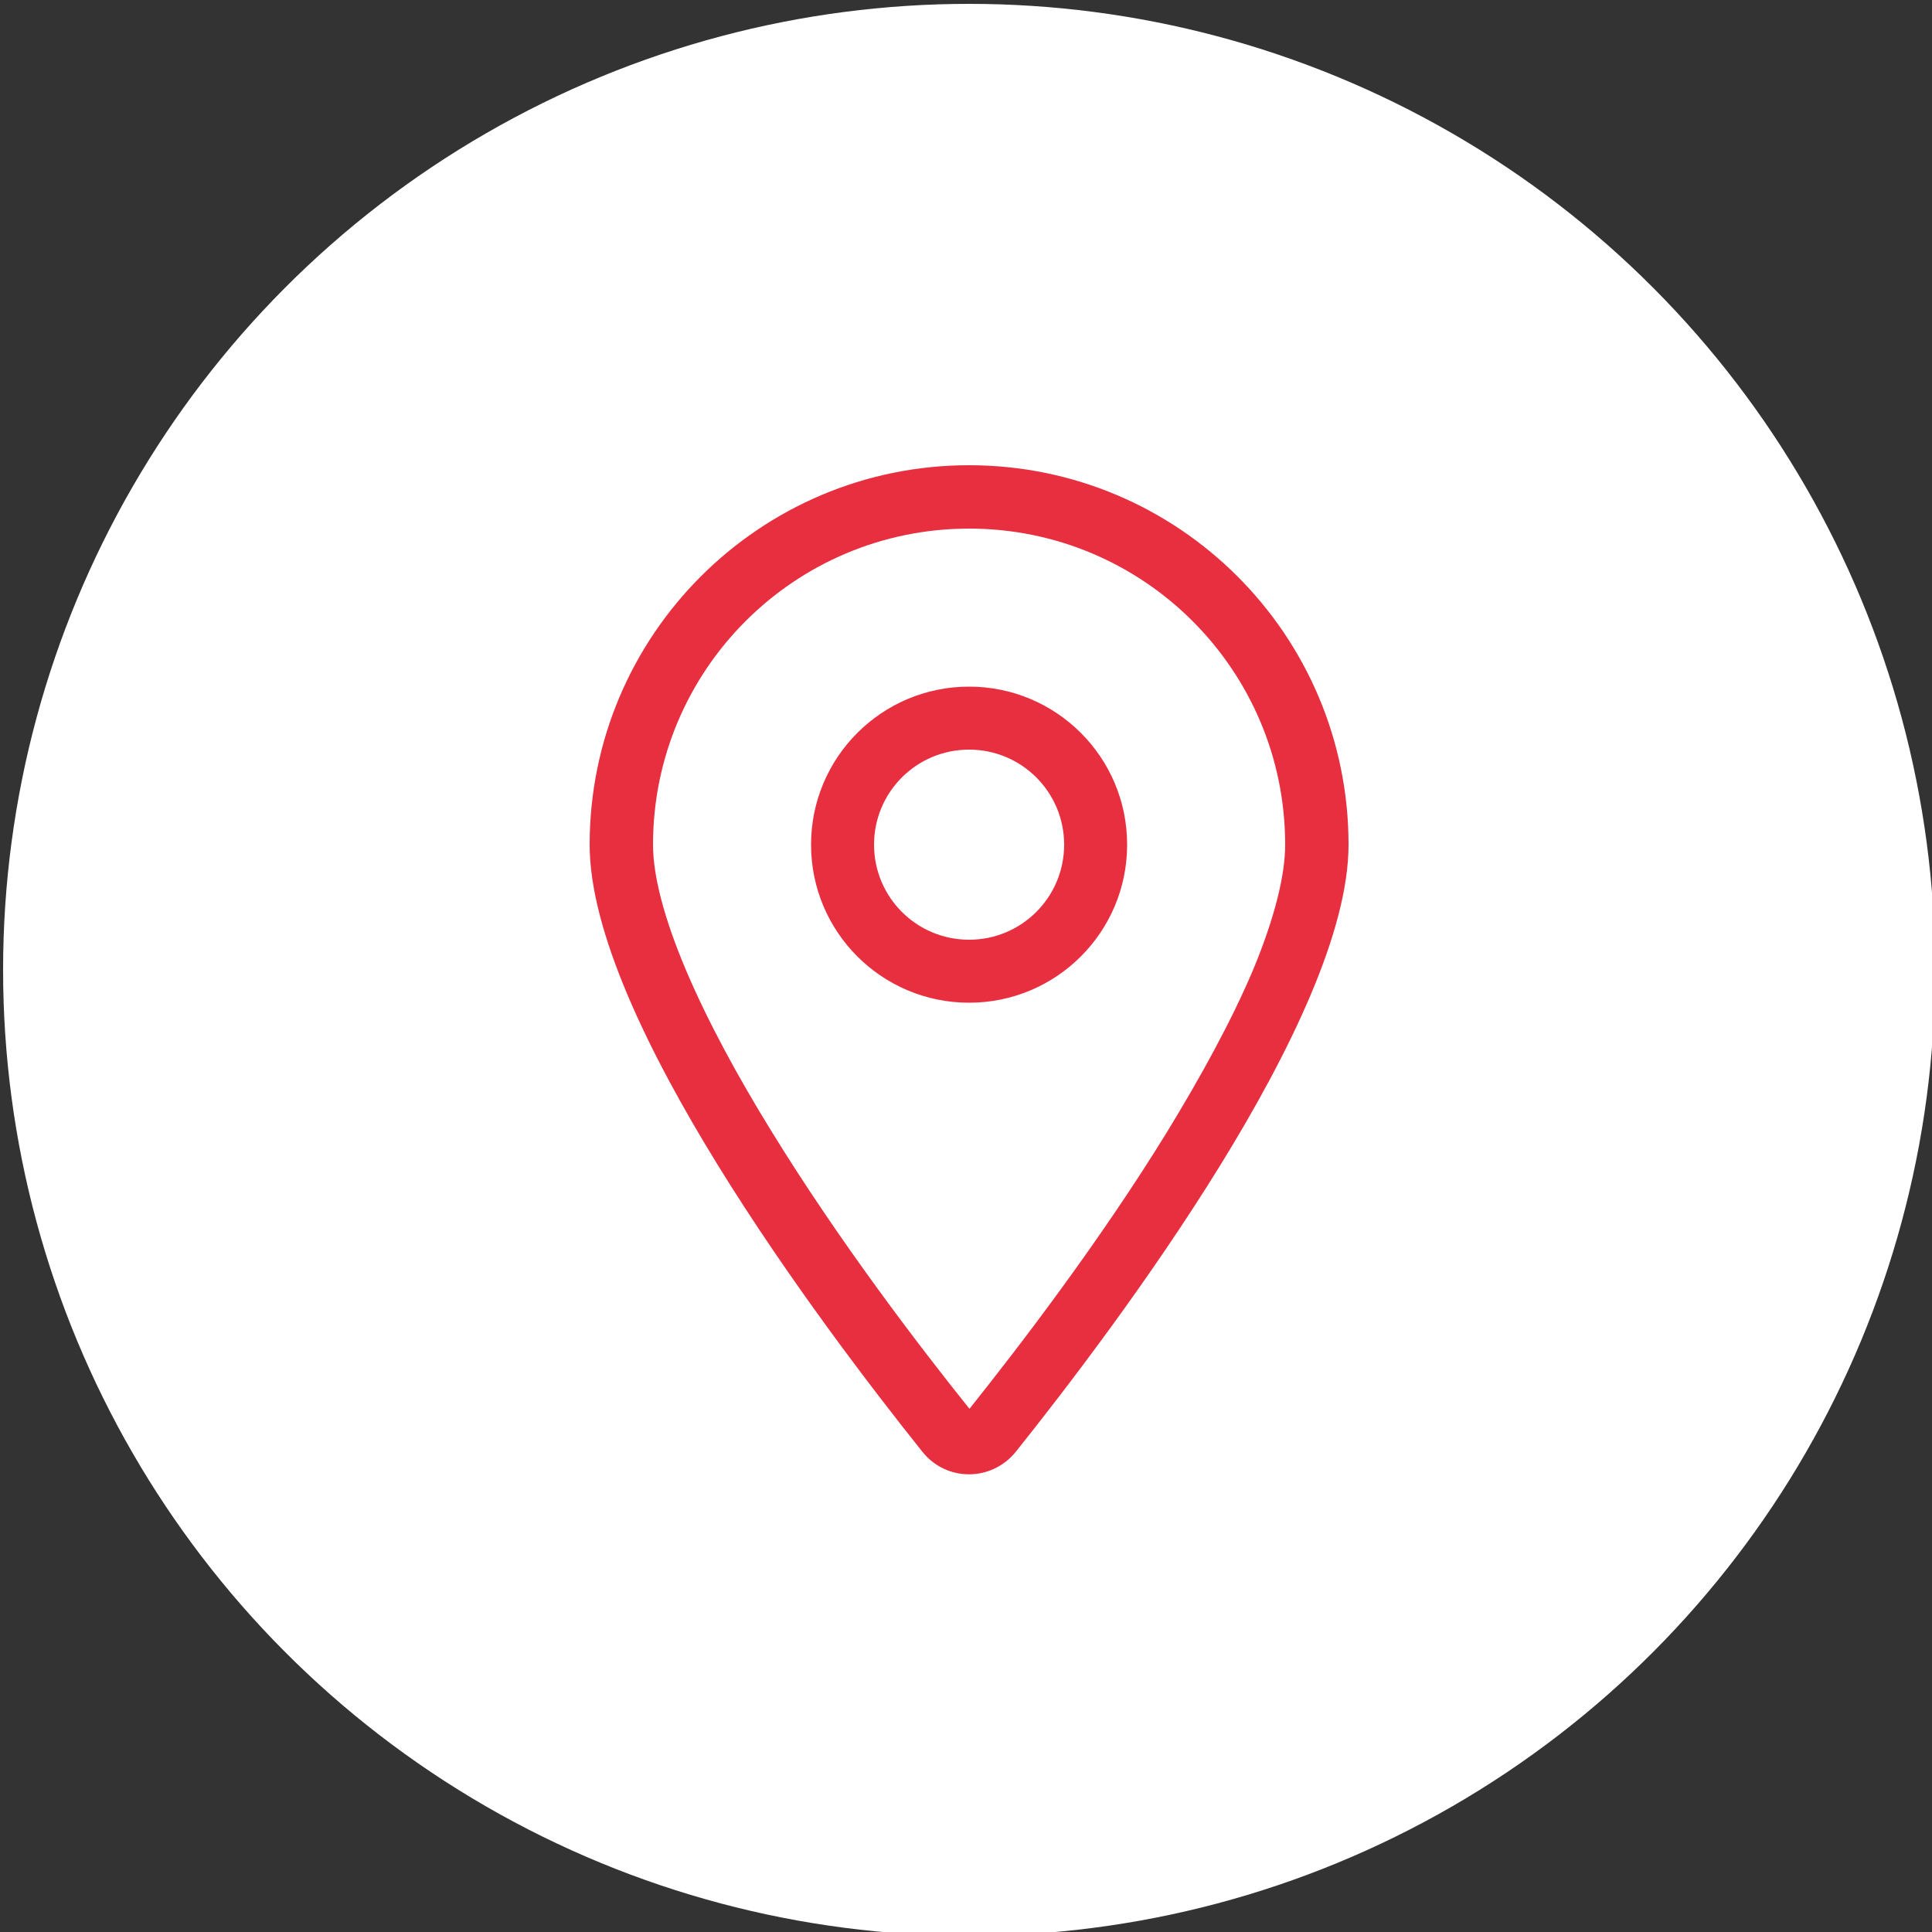 <?xml version="1.0" encoding="utf-8"?>
<!-- Generator: Adobe Illustrator 28.0.0, SVG Export Plug-In . SVG Version: 6.00 Build 0)  -->
<svg version="1.1" id="Laag_1" xmlns="http://www.w3.org/2000/svg" xmlns:xlink="http://www.w3.org/1999/xlink" x="0px" y="0px"
	 viewBox="0 0 500 500" style="enable-background:new 0 0 500 500;" xml:space="preserve">
<rect x="0" y="0" width="500" height="500" fill="#333333" stroke="none"/>
<style type="text/css">
	.st0{fill:#FFFFFF;}
	.st1{fill:#E72F40;}
</style>
<circle class="st0" cx="250.8" cy="251" r="250"/>
<path class="st1" d="M332.6,218.6c0-45.2-36.6-81.8-81.8-81.8s-81.8,36.6-81.8,81.8c0,8,2.8,18.9,8.5,32.4
	c5.6,13.2,13.4,27.6,22.3,42c17.4,28.3,38.1,55.4,51.1,71.6c13-16.3,33.7-43.3,51.1-71.6c8.8-14.4,16.7-28.8,22.3-42
	C329.9,237.5,332.6,226.5,332.6,218.6z M349,218.6c0,44.7-59.9,124.3-86.1,157.1c-6.3,7.8-18,7.8-24.2,0
	c-26.2-32.8-86.1-112.4-86.1-157.1c0-54.2,44-98.2,98.2-98.2S349,164.3,349,218.6z M226.2,218.6c0,13.6,11,24.6,24.6,24.6
	c13.6,0,24.6-11,24.6-24.6s-11-24.6-24.6-24.6C237.2,194,226.2,205,226.2,218.6z M250.8,259.5c-22.6,0-40.9-18.3-40.9-40.9
	s18.3-40.9,40.9-40.9s40.9,18.3,40.9,40.9S273.4,259.5,250.8,259.5z"/>
</svg>
